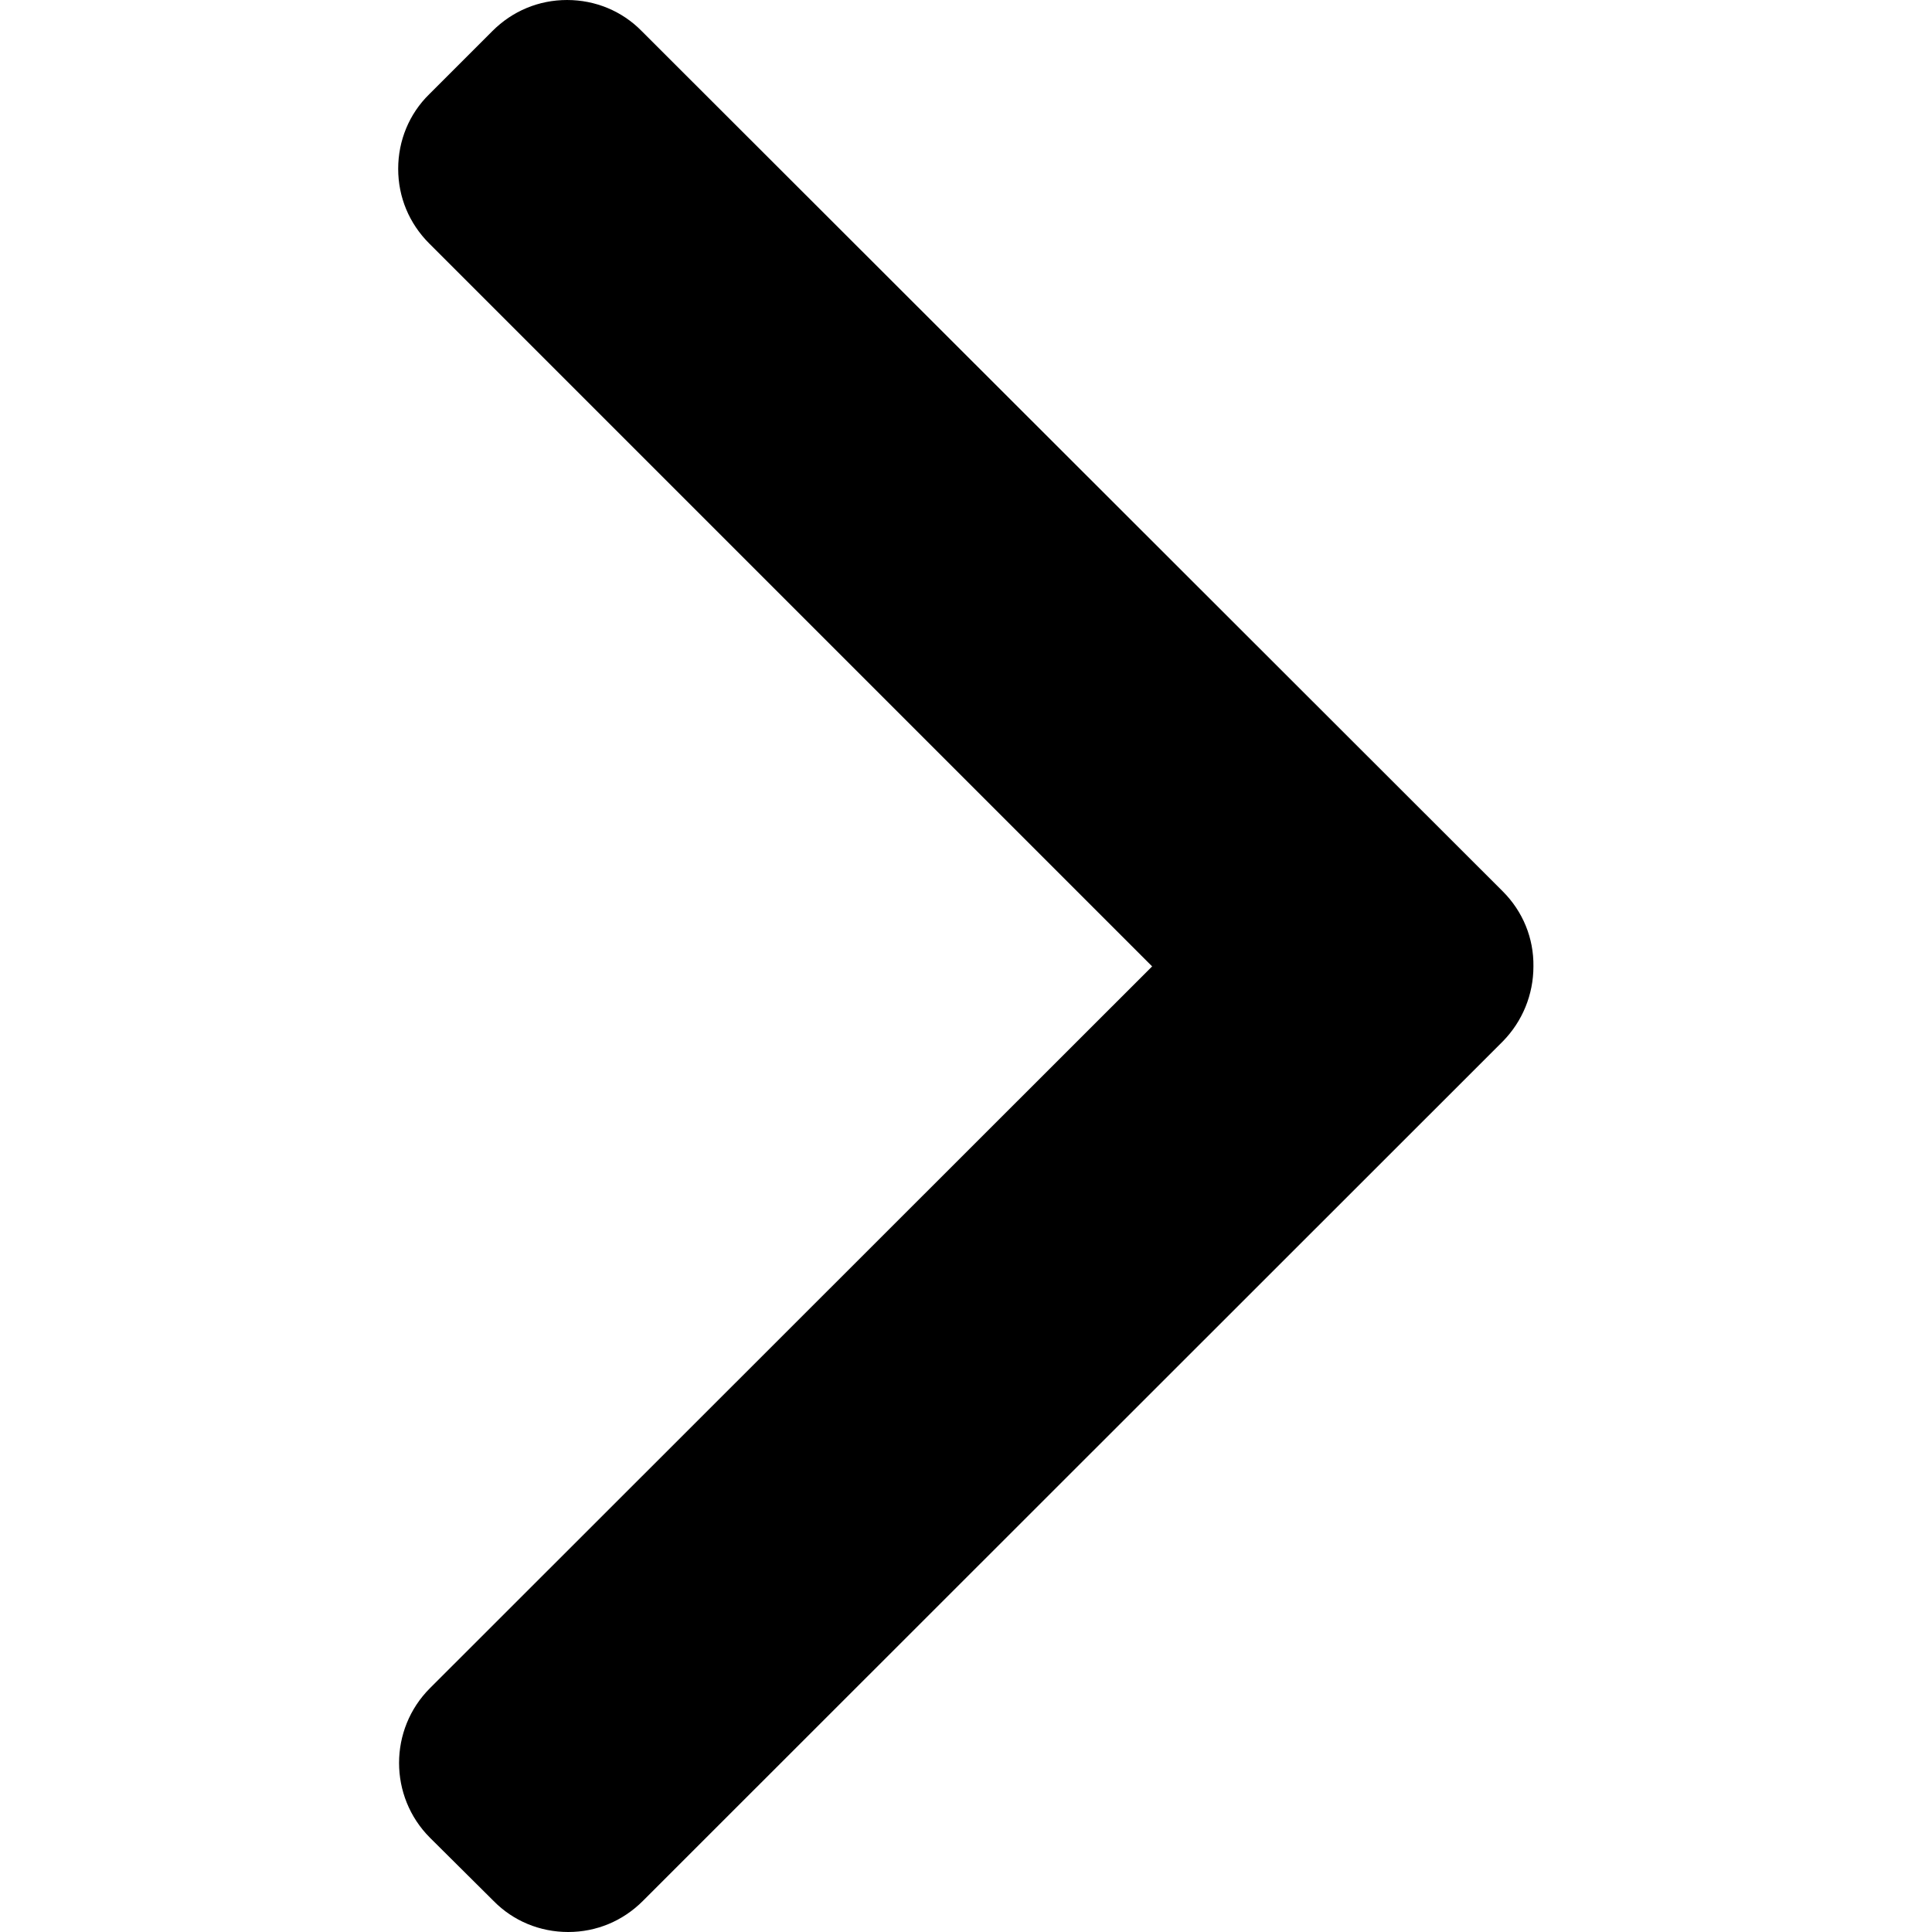 <?xml version="1.0" encoding="utf-8"?>
<!-- Generator: Adobe Illustrator 24.1.2, SVG Export Plug-In . SVG Version: 6.00 Build 0)  -->
<svg version="1.1" id="Layer_1" xmlns="http://www.w3.org/2000/svg" xmlns:xlink="http://www.w3.org/1999/xlink" x="0px" y="0px"
	 viewBox="0 0 492 492" style="enable-background:new 0 0 492 492;" xml:space="preserve">
<g>
	<g>
		<path d="M293.4,246.1L109.3,62c-5.1-5.1-7.9-11.8-7.9-19c0-7.2,2.8-14,7.9-19l16.1-16.1c5.1-5.1,11.8-7.9,19-7.9s14,2.8,19,7.9
			L382.7,227c5.1,5.1,7.9,11.9,7.8,19.1c0,7.2-2.8,14-7.8,19.1L163.7,484.1c-5.1,5.1-11.8,7.9-19,7.9c-7.2,0-14-2.8-19-7.9
			L109.5,468c-10.5-10.5-10.5-27.6,0-38.1L293.4,246.1z"/>
	</g>
</g>
</svg>
